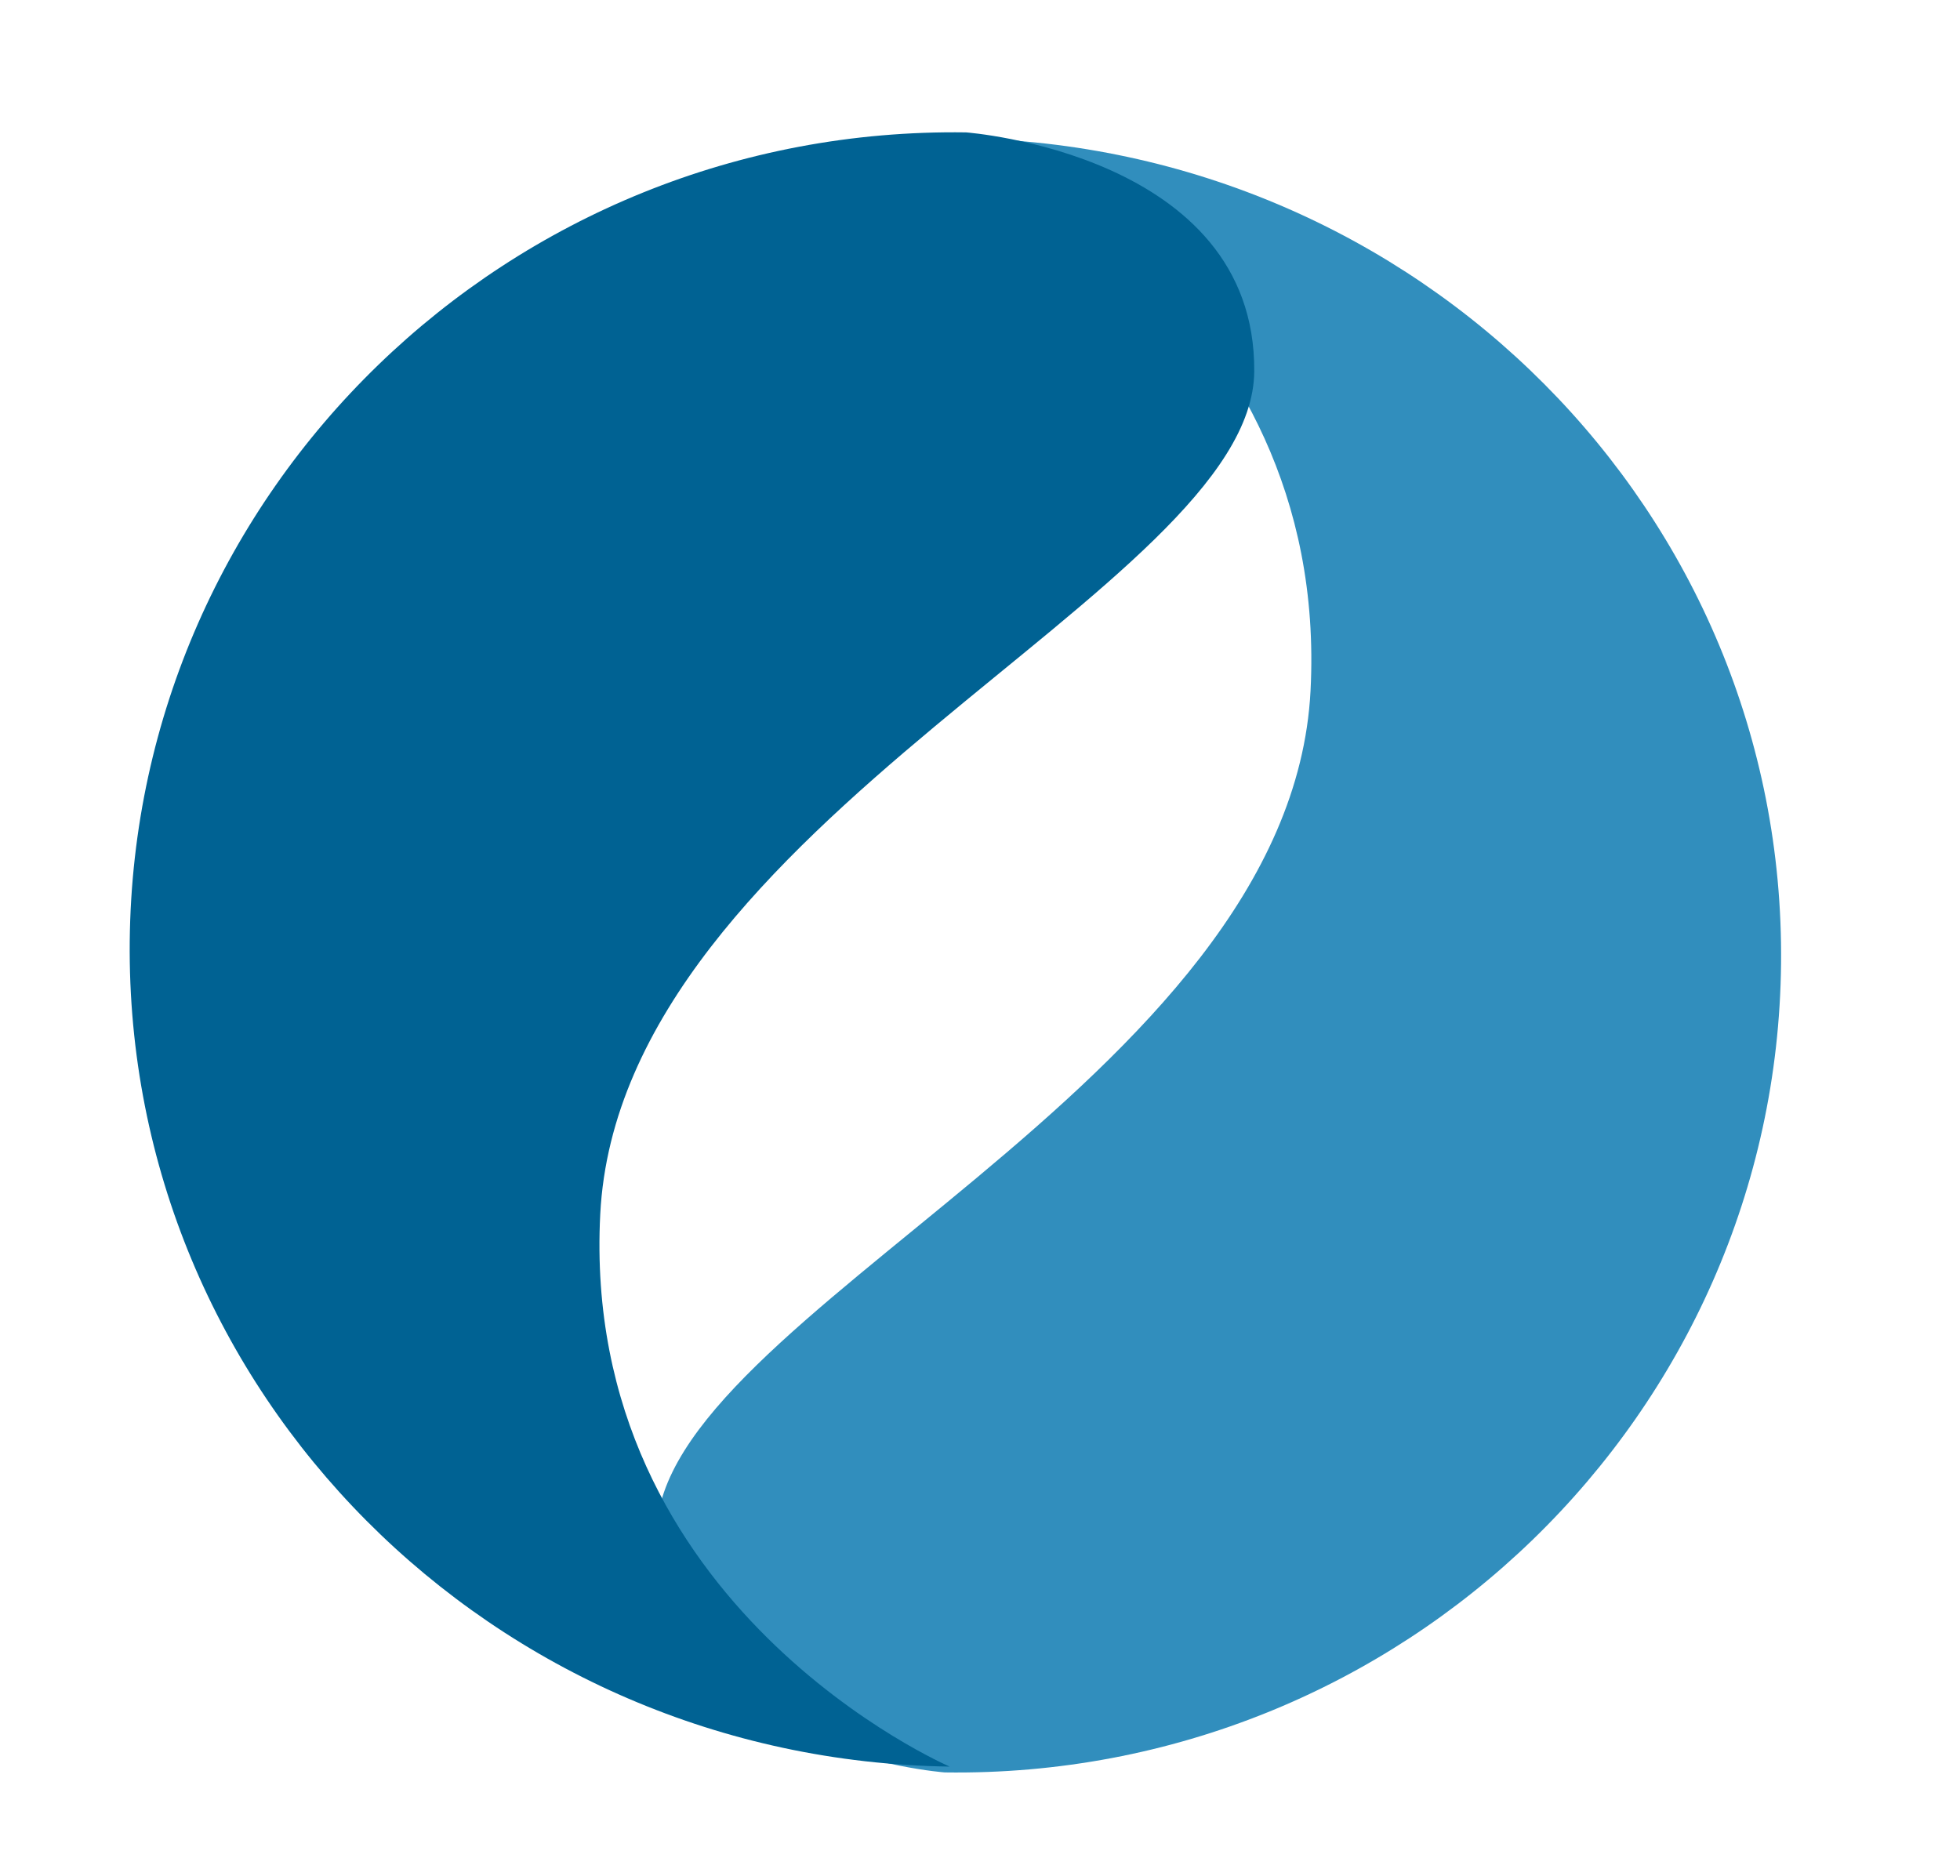 <svg xmlns:dc="http://purl.org/dc/elements/1.1/" xmlns:cc="http://creativecommons.org/ns#" xmlns:rdf="http://www.w3.org/1999/02/22-rdf-syntax-ns#" xmlns:svg="http://www.w3.org/2000/svg" xmlns="http://www.w3.org/2000/svg" xmlns:sodipodi="http://sodipodi.sourceforge.net/DTD/sodipodi-0.dtd" xmlns:inkscape="http://www.inkscape.org/namespaces/inkscape" width="69.759mm" height="66.783mm" viewBox="0 0 69.759 66.783" id="svg3261" inkscape:version="1.0.2-2 (e86c870879, 2021-01-15)" sodipodi:docname="GBW Consulting Logo Bildmarke final.svg"><defs id="defs3255"></defs><g inkscape:label="Ebene 1" inkscape:groupmode="layer" id="layer1" transform="translate(-11.891,-54.926)"><g id="g3220" style="font-style:normal;font-variant:normal;font-weight:normal;font-stretch:normal;font-size:28.599px;line-height:1.25;font-family:Righteous;-inkscape-font-specification:'Righteous, Normal';font-variant-ligatures:normal;font-variant-caps:normal;font-variant-numeric:normal;font-variant-east-asian:normal;fill:#006293;fill-opacity:1;stroke:#006293;stroke-width:0.894;stroke-miterlimit:4;stroke-dasharray:none;stroke-opacity:1" transform="matrix(1.698,0,0,1.698,-27.244,-78.92)"><g id="g1513"><path id="rect890" style="display:inline;fill:#b1c700;fill-opacity:0;stroke:#006293;stroke-width:0;stroke-linecap:round;stroke-linejoin:round;stroke-miterlimit:4;stroke-dasharray:none;stroke-opacity:1;paint-order:fill markers stroke" d="M 23.054,78.846 H 64.147 V 118.186 H 23.054 Z" inkscape:export-xdpi="96" inkscape:export-ydpi="96"></path><g id="g856" transform="matrix(1.1,0.011,0.011,-1.1,-45.185,212.672)" style="fill:#006293;fill-opacity:0;stroke-width:0;stroke-miterlimit:4;stroke-dasharray:none" inkscape:export-xdpi="96" inkscape:export-ydpi="96"><ellipse style="display:inline;fill:#006293;fill-opacity:0;stroke:#fff8e9;stroke-width:0;stroke-linecap:square;stroke-linejoin:round;stroke-miterlimit:4;stroke-dasharray:none;stroke-opacity:1;paint-order:fill markers stroke" id="path848" cx="79.45" cy="104.173" rx="12.708" ry="12.539"></ellipse></g><g id="g886" transform="matrix(-1.1,-0.011,-0.011,1.1,131.332,-15.092)" style="fill:#b1c700;fill-opacity:1;stroke-width:0;stroke-miterlimit:4;stroke-dasharray:none" inkscape:export-xdpi="96" inkscape:export-ydpi="96"><path id="path884" style="fill:#318ebd;fill-opacity:1;stroke:#fff8e9;stroke-width:0;stroke-linecap:square;stroke-linejoin:round;stroke-miterlimit:4;stroke-dasharray:none;stroke-opacity:1;paint-order:fill markers stroke" d="m 72.475,99.267 c 0.311,7.5 12.309,12.032 12.3,16.18 -0.009,4.148 -5.537,4.501 -5.537,4.501 -8.715,0.037 -15.78,-6.971 -15.78,-15.571 2e-6,-8.599 7.065,-15.538 15.78,-15.571 0,0 -7.074,2.96 -6.763,10.46 z" sodipodi:nodetypes="zzsssz"></path></g><g id="g881" transform="matrix(1.1,0.011,0.011,-1.1,-45.185,212.672)" style="fill:#006293;fill-opacity:1;stroke-width:0;stroke-miterlimit:4;stroke-dasharray:none" inkscape:export-xdpi="96" inkscape:export-ydpi="96"><path id="ellipse879" style="fill:#006293;fill-opacity:1;stroke:#fff8e9;stroke-width:0;stroke-linecap:square;stroke-linejoin:round;stroke-miterlimit:4;stroke-dasharray:none;stroke-opacity:1;paint-order:fill markers stroke" d="m 72.475,99.267 c 0.311,7.5 12.309,12.032 12.3,16.18 -0.009,4.148 -5.537,4.501 -5.537,4.501 -8.715,0.037 -15.78,-6.971 -15.78,-15.571 2e-6,-8.599 7.065,-15.538 15.78,-15.571 0,0 -7.074,2.96 -6.763,10.46 z" sodipodi:nodetypes="zzsssz"></path></g></g></g></g></svg>